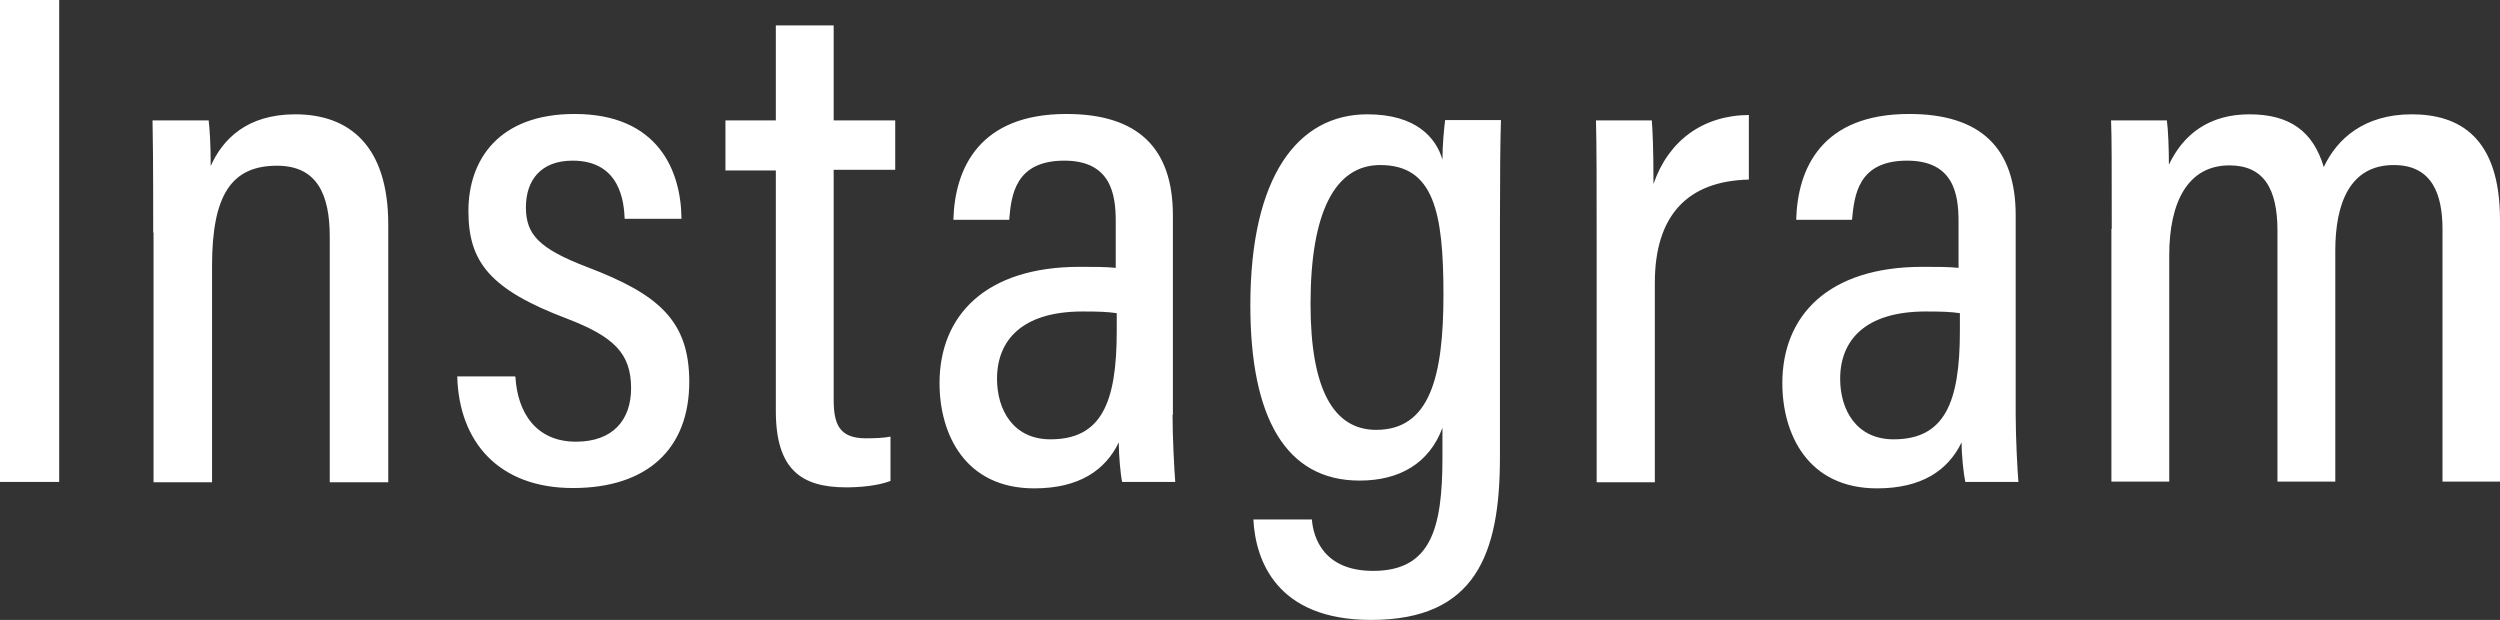 <svg xmlns="http://www.w3.org/2000/svg" id="uuid-3dc199f5-1f1a-43ff-aee3-ecc5fd26804d" data-name="レイヤー_2" viewBox="0 0 73.92 18.33"><rect x="0" y="0" width="73.92" height="18.33" fill="#333333" stroke="none"/><defs><style>.uuid-3073e060-1573-4e75-96be-288c6ebaa8c3{fill:#fff}</style></defs><g id="uuid-a513839e-3260-40a6-9094-08461aada36e" data-name="_x25CF_top_Acumin_Variable_Conceptのコピー_71"><path d="M1.75 0v14.25H0V0zM4.53 6.87c0-2.19-.01-2.8-.02-3.31h1.66c.03.26.06.69.06 1.35.35-.79 1.07-1.53 2.5-1.53 1.59 0 2.75.92 2.75 3.26v7.62H9.75V7c0-1.26-.38-2.1-1.56-2.1-1.34 0-1.92.86-1.92 2.95v6.41H4.54V6.88ZM15.24 11.14c.06 1.06.61 1.92 1.79 1.92 1.1 0 1.63-.65 1.63-1.58 0-1.04-.52-1.53-1.9-2.06-2.27-.86-2.91-1.67-2.91-3.18s.89-2.87 3.14-2.87c2.47 0 3.15 1.68 3.16 3.1h-1.68c-.02-.48-.12-1.72-1.54-1.72-.94 0-1.38.58-1.38 1.38s.38 1.22 1.82 1.77c2.1.8 3.01 1.58 3.01 3.39 0 1.98-1.24 3.14-3.44 3.14s-3.37-1.37-3.42-3.3h1.7ZM21.45 3.56h1.49V.75h1.71v2.81h1.82v1.46h-1.82v6.79c0 .71.15 1.15.95 1.15.25 0 .53-.01.73-.05v1.31c-.38.15-.94.19-1.31.19-1.34 0-2.08-.54-2.08-2.26V5.04h-1.49V3.58ZM34.67 12.28c0 .64.05 1.61.08 1.97h-1.57c-.05-.23-.1-.79-.1-1.17-.4.83-1.18 1.36-2.5 1.36-2.05 0-2.8-1.61-2.8-3.11 0-2 1.36-3.44 4.14-3.44.47 0 .77 0 1.07.03V6.54c0-.79-.14-1.79-1.52-1.79-1.46 0-1.57 1.03-1.63 1.75h-1.65c.04-1.54.78-3.13 3.34-3.13 2.12 0 3.15 1.01 3.15 3v5.89Zm-1.65-3.02c-.26-.04-.54-.05-1.01-.05-1.8 0-2.53.86-2.53 1.99 0 .92.48 1.79 1.58 1.79 1.5 0 1.96-1.07 1.96-3.2zM44.35 13.53c0 2.85-.72 4.8-3.81 4.8-2.82 0-3.42-1.79-3.48-2.97h1.73c.04.54.35 1.52 1.81 1.52 1.71 0 2.05-1.25 2.05-3.35v-.88c-.39 1.05-1.27 1.56-2.45 1.56-2.18 0-3.23-1.86-3.23-5.18 0-3.81 1.4-5.65 3.46-5.65 1.44 0 2.03.69 2.22 1.34 0-.44.05-.94.08-1.17h1.65c-.02.58-.03 1.66-.03 3.11v6.86Zm-5.6-4.54c0 2.52.68 3.72 1.94 3.72 1.58 0 1.99-1.55 1.99-4s-.29-3.83-1.87-3.83c-1.34 0-2.06 1.4-2.06 4.1ZM47.21 7.2c0-1.71 0-2.87-.02-3.64h1.65c.02.26.05.75.05 1.88.44-1.28 1.46-2.03 2.82-2.04v1.91c-1.82.04-2.78 1.07-2.78 3.05v5.9h-1.72V7.21ZM59.6 12.28c0 .64.05 1.61.08 1.97h-1.57c-.05-.23-.11-.79-.11-1.17-.4.83-1.18 1.36-2.5 1.36-2.05 0-2.8-1.61-2.8-3.11 0-2 1.36-3.44 4.14-3.44.47 0 .77 0 1.07.03V6.54c0-.79-.14-1.79-1.52-1.79-1.46 0-1.56 1.03-1.63 1.75h-1.65c.04-1.54.77-3.13 3.34-3.13 2.12 0 3.15 1.01 3.15 3v5.89Zm-1.65-3.02c-.26-.04-.54-.05-1.01-.05-1.8 0-2.53.86-2.53 1.99 0 .92.48 1.79 1.58 1.79 1.5 0 1.96-1.07 1.96-3.2zM62.44 6.77c0-1.94 0-2.71-.02-3.21h1.65c.04.29.06.85.06 1.31.43-.91 1.2-1.49 2.38-1.49s1.88.49 2.2 1.56c.39-.84 1.2-1.56 2.6-1.56s2.61.67 2.61 3.12v7.74h-1.7V6.78c0-1.04-.31-1.9-1.44-1.9-1.29 0-1.73 1.12-1.73 2.53v6.83h-1.71V6.82c0-1.26-.42-1.93-1.42-1.93-1.22 0-1.78 1.07-1.78 2.66v6.69h-1.71V6.76Z" class="uuid-3073e060-1573-4e75-96be-288c6ebaa8c3"/></g></svg>